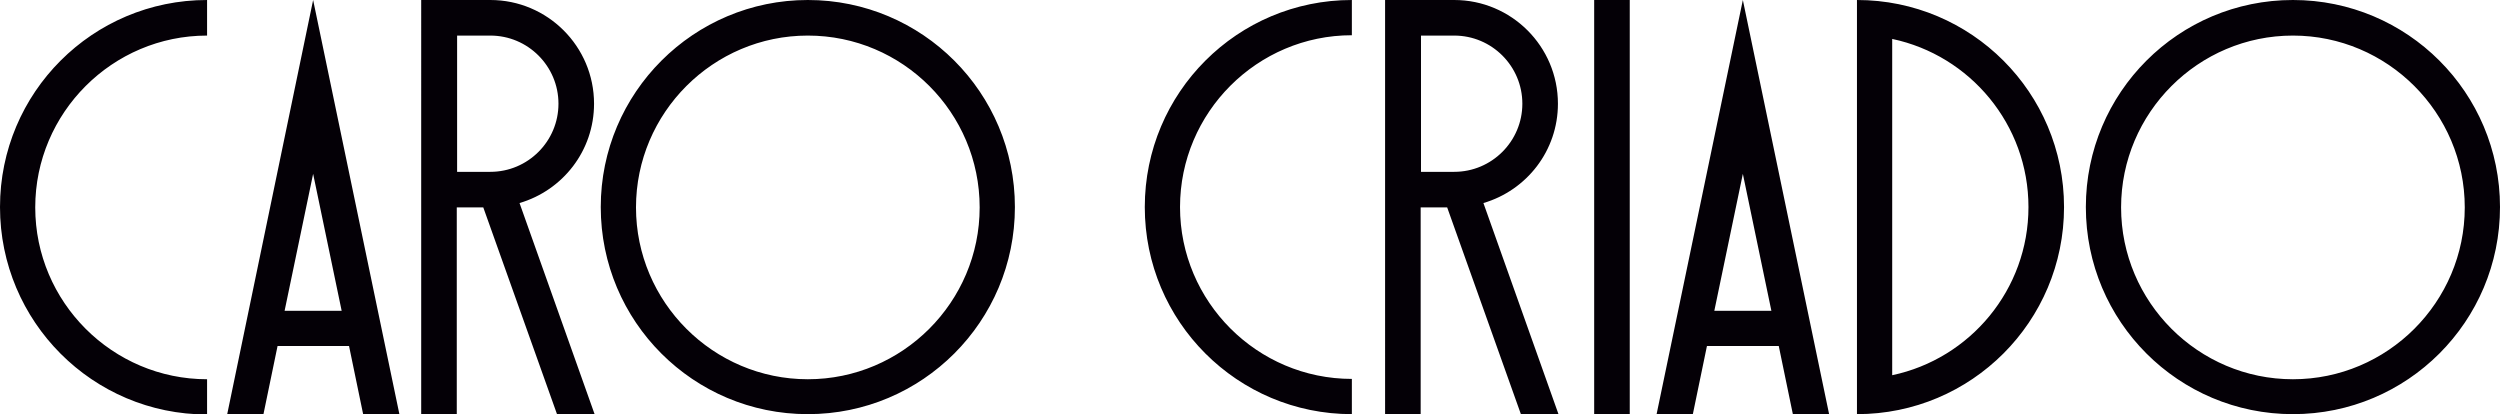 <?xml version="1.0" encoding="utf-8"?>
<!-- Generator: Adobe Illustrator 22.1.0, SVG Export Plug-In . SVG Version: 6.00 Build 0)  -->
<svg version="1.1" id="Layer_1" xmlns="http://www.w3.org/2000/svg" xmlns:xlink="http://www.w3.org/1999/xlink" x="0px" y="0px"
	 viewBox="0 0 744.9 123.5" style="enable-background:new 0 0 744.9 123.5;" xml:space="preserve">
<style type="text/css">
	.st0{fill:#040006;}
</style>
<path class="st0" d="M61.7,123.5C27.6,123.5,0,95.8,0,61.7C0,27.6,27.6,0,61.7,0v10.6c-28.2,0-51.2,23-51.2,51.2
	c0,28.2,23,51.2,51.2,51.2V123.5z M240.7,10.6c-28.2,0-51.2,23-51.2,51.2s23,51.2,51.2,51.2c28.2,0,51.2-23,51.2-51.2
	S269,10.6,240.7,10.6 M240.7,0c34.1,0,61.7,27.6,61.7,61.7s-27.6,61.7-61.7,61.7c-34.1,0-61.7-27.6-61.7-61.7S206.7,0,240.7,0
	L240.7,0z M683.2,10.6c-28.2,0-51.2,23-51.2,51.2s23,51.2,51.2,51.2c28.2,0,51.2-23,51.2-51.2S711.4,10.6,683.2,10.6 M683.2,0
	c34.1,0,61.7,27.6,61.7,61.7s-27.6,61.7-61.7,61.7c-34.1,0-61.7-27.6-61.7-61.7S649.1,0,683.2,0L683.2,0z M402.8,112.9L402.8,112.9
	c-28.2,0-51.2-23-51.2-51.2c0-28.2,23-51.2,51.2-51.2l0,0V0l0,0c-34.1,0-61.7,27.6-61.7,61.7c0,34.1,27.6,61.7,61.7,61.7l0,0V112.9z
	 M104,103.1H82.7l-4.2,20.3H67.7L93.3,0L119,123.4h-10.8L104,103.1z M101.8,92.6l-8.5-40.8l-8.5,40.8H101.8z M493.6,123.4L519.3,0
	L545,123.4h-10.8l-4.2-20.3h-21.4l-4.2,20.3H493.6z M510.8,92.6h17l-8.5-40.8L510.8,92.6z M485.6,0h-10.6v123.5h10.6V0z M412.8,61.7
	h-0.1V0h20.6c17,0,30.9,13.8,30.9,30.9c0,14-9.3,25.8-22.2,29.6l22.4,63h-11.2l-22-61.7h-7.9v61.7h-10.6V61.7z M423.4,51.2h9.9
	c11.2,0,20.3-9.1,20.3-20.3c0-11.2-9.1-20.3-20.3-20.3h-9.9V51.2z M563.8,11.6v100.2c23.2-4.9,40.6-25.5,40.6-50.1
	S587,16.5,563.8,11.6 M553.3,0C587.4,0,615,27.6,615,61.7s-27.6,61.7-61.7,61.7V0L553.3,0z M125.6,61.7h-0.1V0h20.6
	c17,0,30.9,13.8,30.9,30.9c0,14-9.3,25.8-22.2,29.6l22.4,63H166l-22-61.7h-7.9v61.7h-10.6V61.7z M136.2,51.2h9.9
	c11.2,0,20.3-9.1,20.3-20.3c0-11.2-9.1-20.3-20.3-20.3h-9.9V51.2z"/>
</svg>
